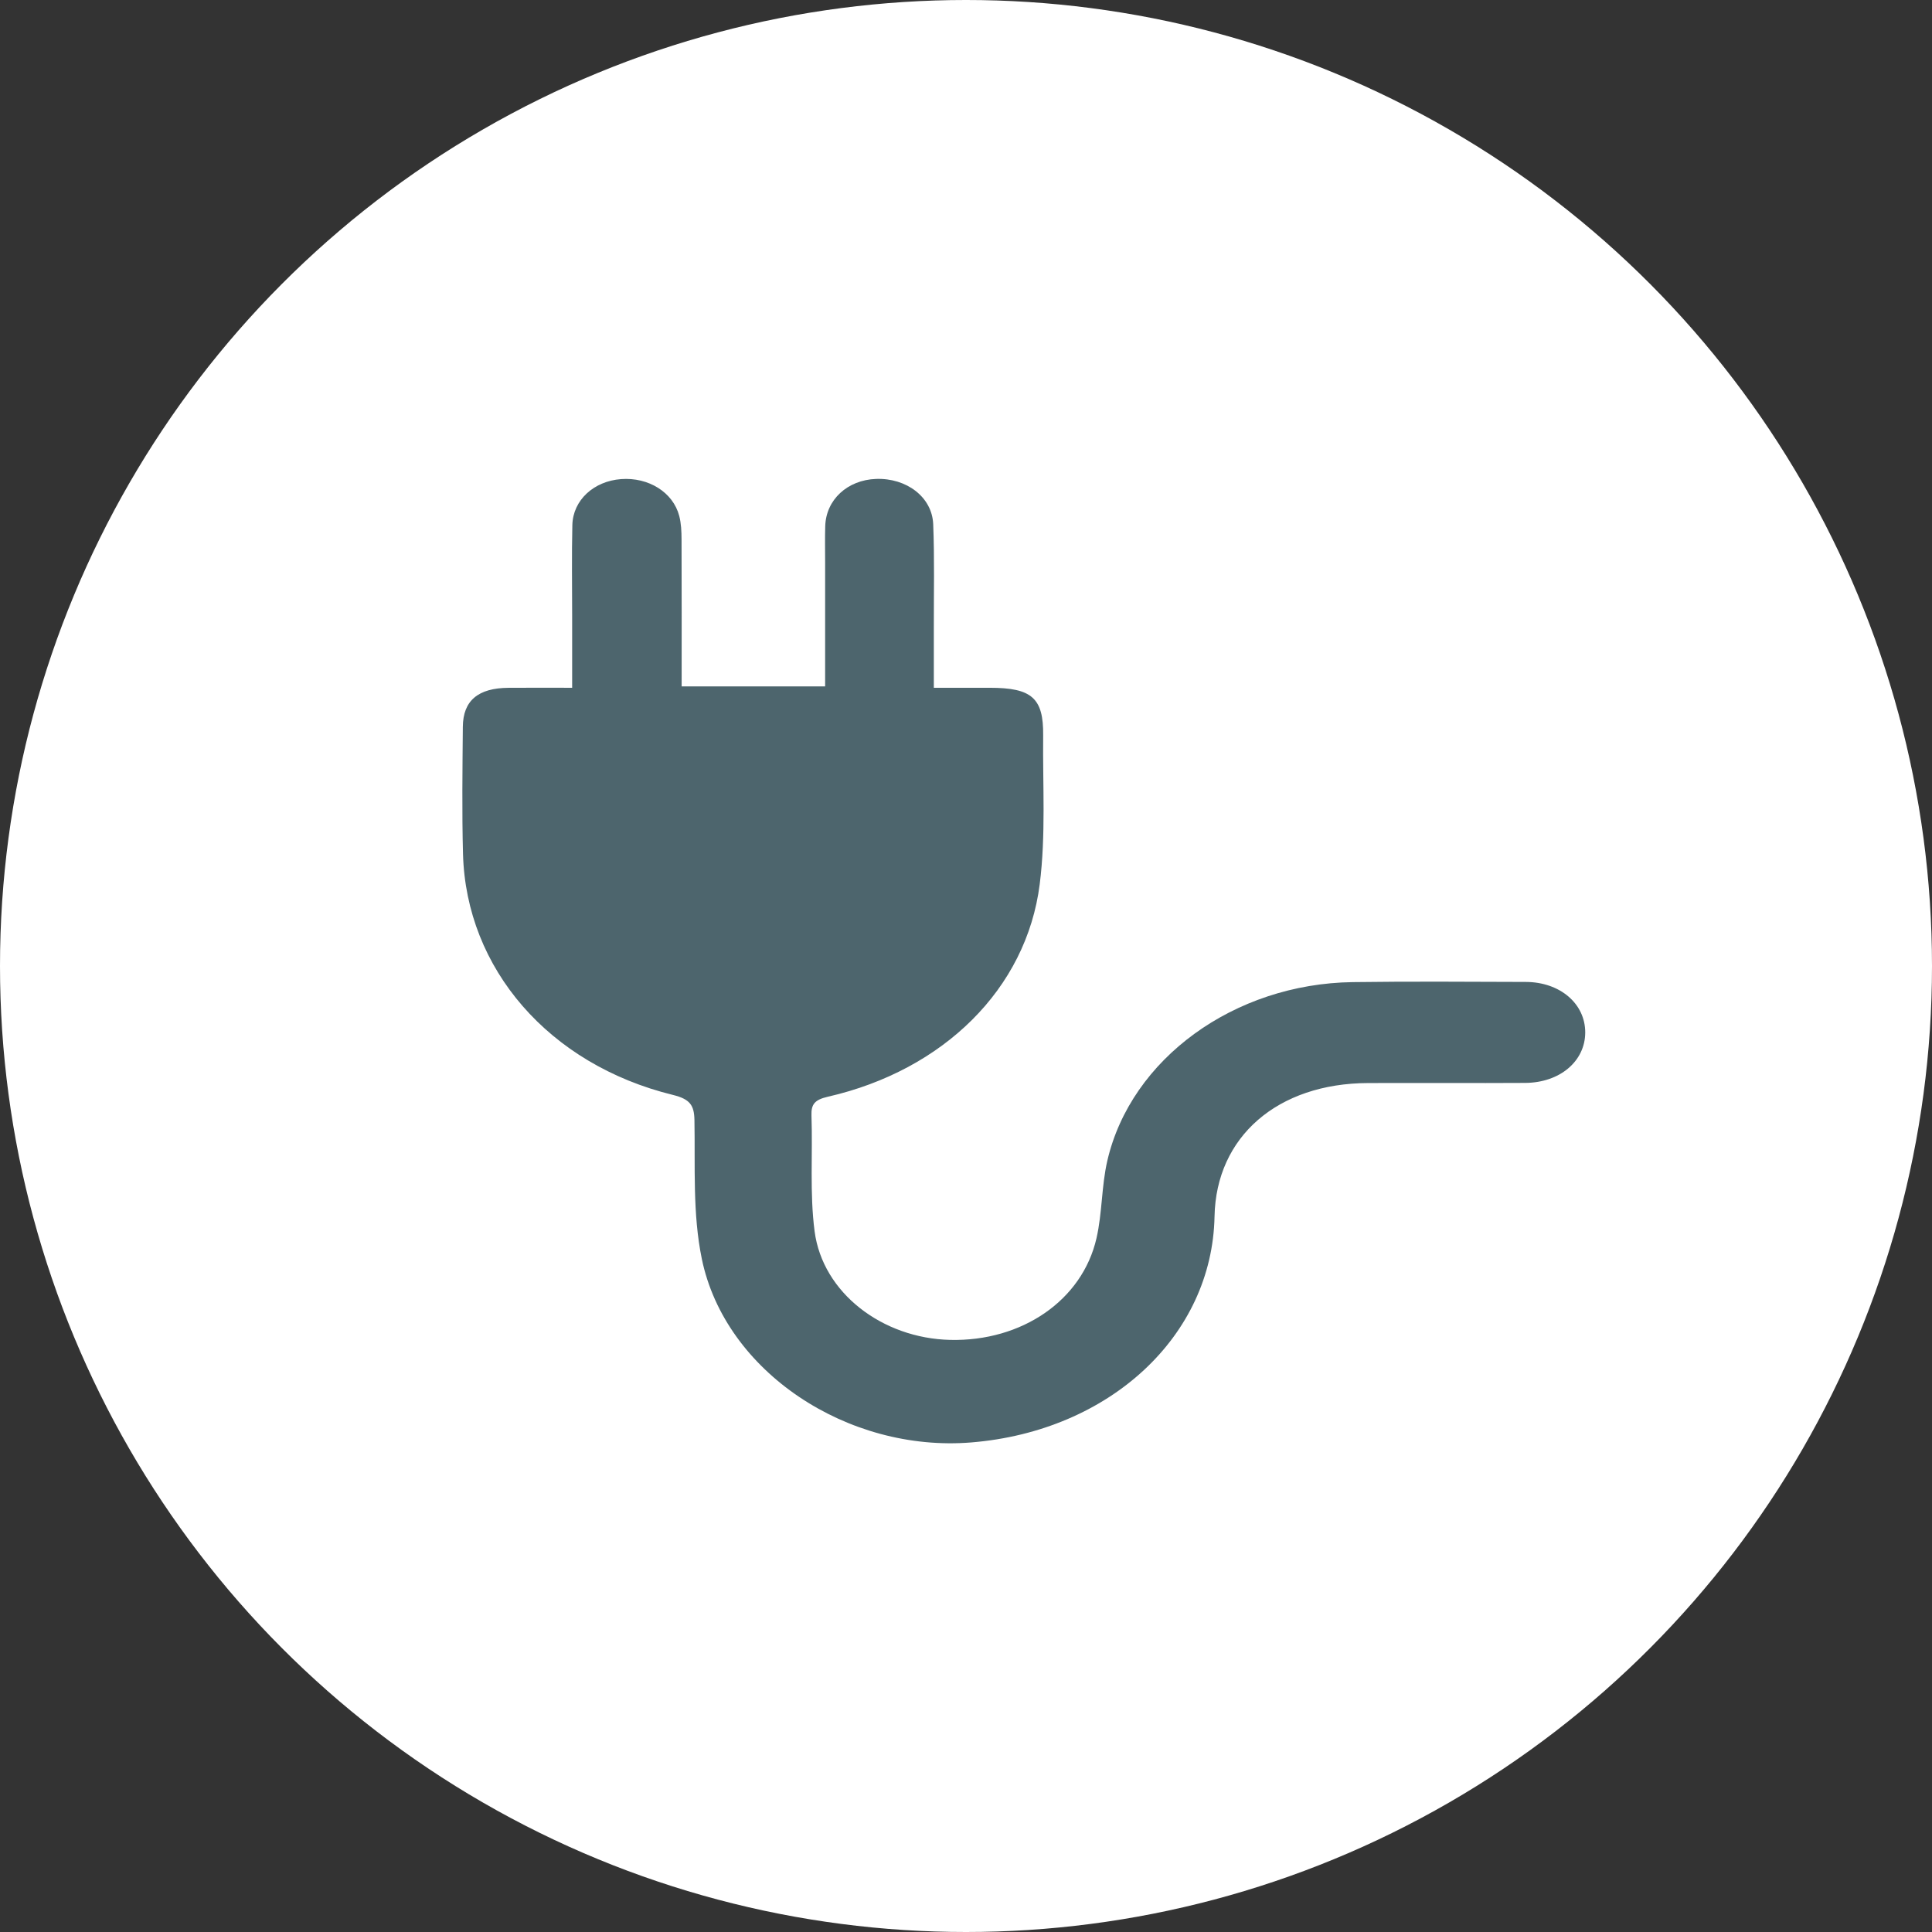 <?xml version="1.0" encoding="UTF-8"?>
<svg width="117px" height="117px" viewBox="0 0 117 117" version="1.1" xmlns="http://www.w3.org/2000/svg" xmlns:xlink="http://www.w3.org/1999/xlink">
    <rect x="0" y="0" width="117" height="117" fill="#333333" stroke="none"/>
    <!-- Generator: Sketch 48 (47235) - http://www.bohemiancoding.com/sketch -->
    <title>professioni/elettricisti</title>
    <desc>Created with Sketch.</desc>
    <defs></defs>
    <g id="asset" stroke="none" stroke-width="1" fill="none" fill-rule="evenodd">
        <g id="professioni/elettricista">
            <circle id="Oval" fill="#FFFFFF" cx="58.5" cy="58.5" r="58.5"></circle>
            <path d="M49.969,41.569 L49.969,34.048 C49.969,33.32 49.953,32.591 49.975,31.864 C50.022,30.261 51.321,29.064 53.056,29.003 C54.897,28.938 56.448,30.1 56.514,31.745 C56.598,33.831 56.547,35.922 56.552,38.01 C56.554,39.176 56.552,40.342 56.552,41.651 L59.94,41.651 C62.485,41.652 63.198,42.27 63.173,44.542 C63.14,47.546 63.341,50.576 62.964,53.549 C62.158,59.893 57.122,64.817 50.138,66.416 C49.335,66.6 49.118,66.873 49.142,67.555 C49.223,69.894 49.029,72.256 49.332,74.569 C49.819,78.293 53.432,81.049 57.543,81.143 C61.877,81.245 65.539,78.753 66.402,74.987 C66.755,73.445 66.702,71.832 67.059,70.291 C68.491,64.112 74.747,59.575 81.918,59.476 C85.41,59.428 88.905,59.454 92.398,59.465 C94.482,59.472 96.007,60.79 96,62.533 C95.993,64.266 94.465,65.568 92.363,65.58 C89.194,65.598 86.024,65.577 82.855,65.588 C77.364,65.605 73.643,68.841 73.551,73.667 C73.413,80.901 67.21,86.667 58.826,87.352 C51.328,87.965 43.916,83.068 42.503,76.244 C41.936,73.505 42.106,70.64 42.055,67.832 C42.039,66.931 41.787,66.562 40.749,66.307 C33.254,64.468 28.223,58.671 28.039,51.708 C27.971,49.145 28.008,46.58 28.029,44.016 C28.041,42.427 28.956,41.665 30.797,41.653 C32.047,41.644 33.297,41.651 34.649,41.651 C34.649,40.136 34.648,38.72 34.649,37.303 C34.649,35.468 34.618,33.632 34.661,31.797 C34.697,30.287 35.959,29.137 37.611,29.014 C39.275,28.89 40.762,29.812 41.135,31.248 C41.253,31.704 41.272,32.188 41.274,32.66 C41.286,35.602 41.28,38.545 41.28,41.569 L49.969,41.569 Z" id="Fill-45" fill="#4D656D"></path>
        </g>
    </g>
</svg>